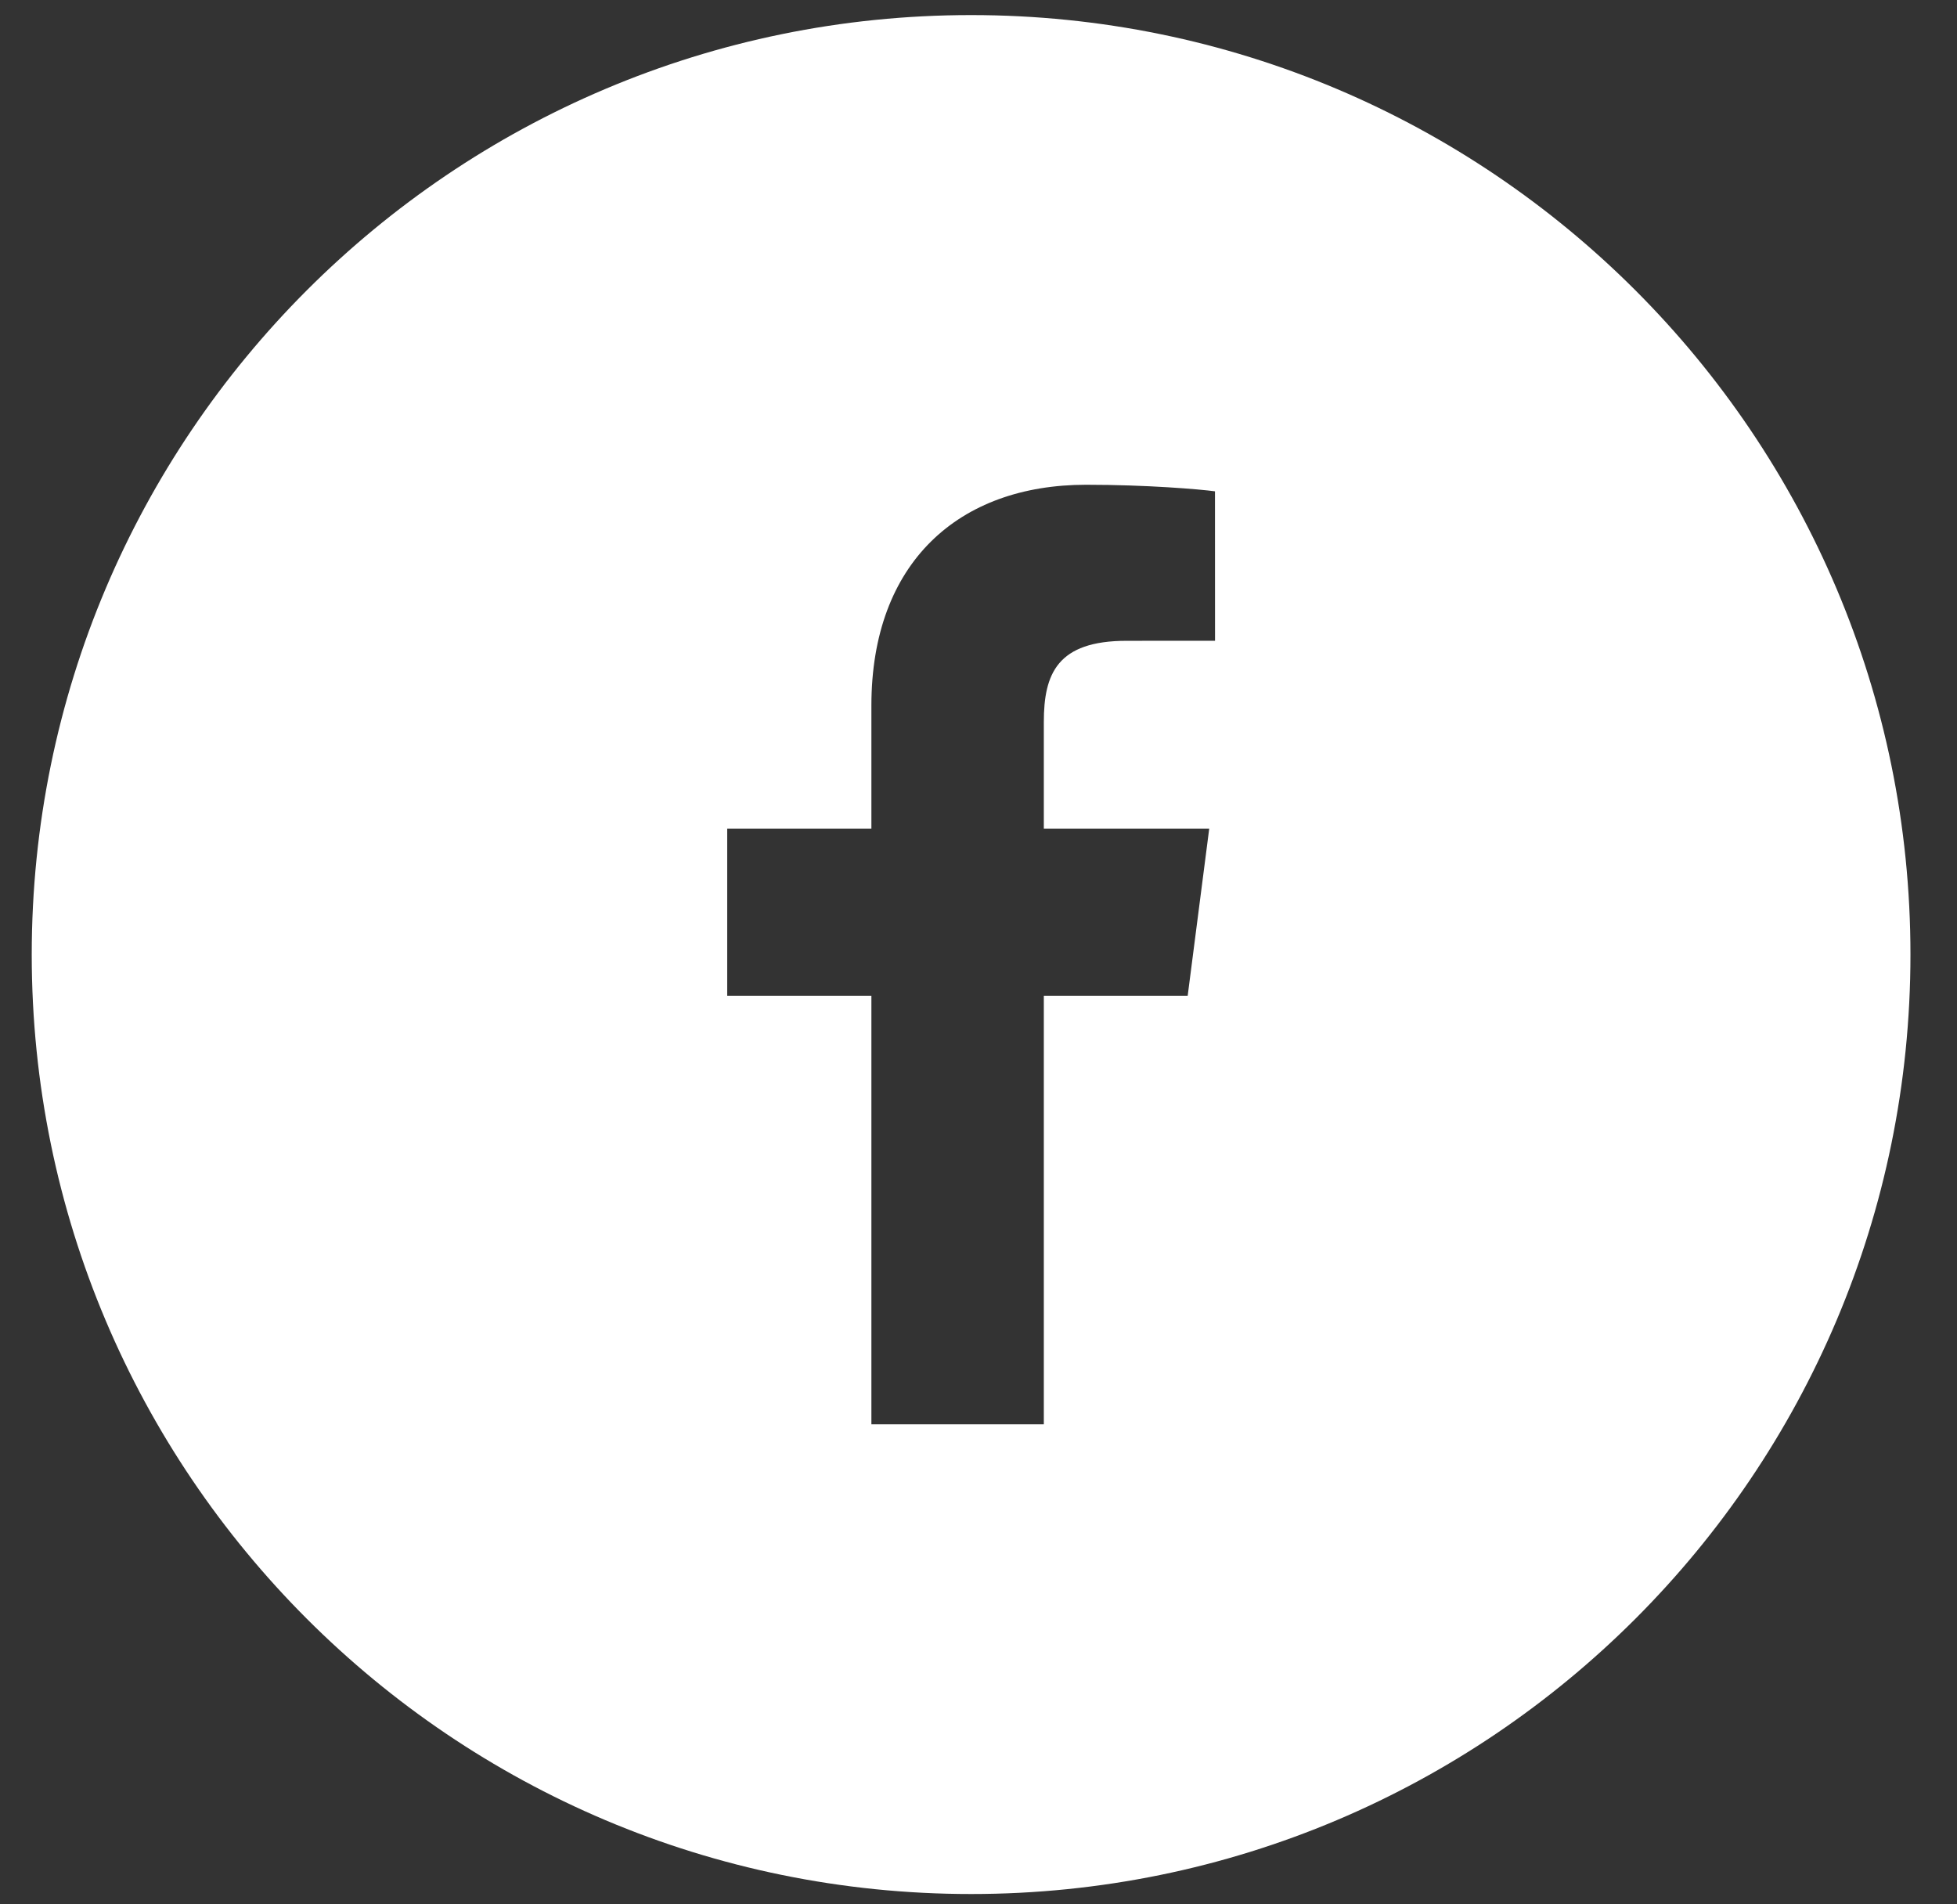 <svg xmlns="http://www.w3.org/2000/svg" height="36" viewBox="0 0 37 36" width="37"><rect x="0" y="0" width="37" height="36" fill="#333333" stroke="none"/><path d="m137.812 11.828-1.672.001c-1.311 0-1.565.623-1.565 1.536v2.016h3.127l-.407 3.158h-2.72v8.101h-3.26v-8.101h-2.726v-3.158h2.726v-2.328c0-2.703 1.651-4.174 4.06-4.174 1.154 0 2.147.085 2.436.124zm-4.612-11.828c-9.808 0-17.76 7.951-17.76 17.76 0 9.808 7.952 17.76 17.76 17.76 9.809 0 17.76-7.952 17.76-17.76 0-9.809-7.951-17.76-17.76-17.76z" fill="#fff" fill-rule="evenodd" transform="translate(-114.84 .285)"></path></svg>